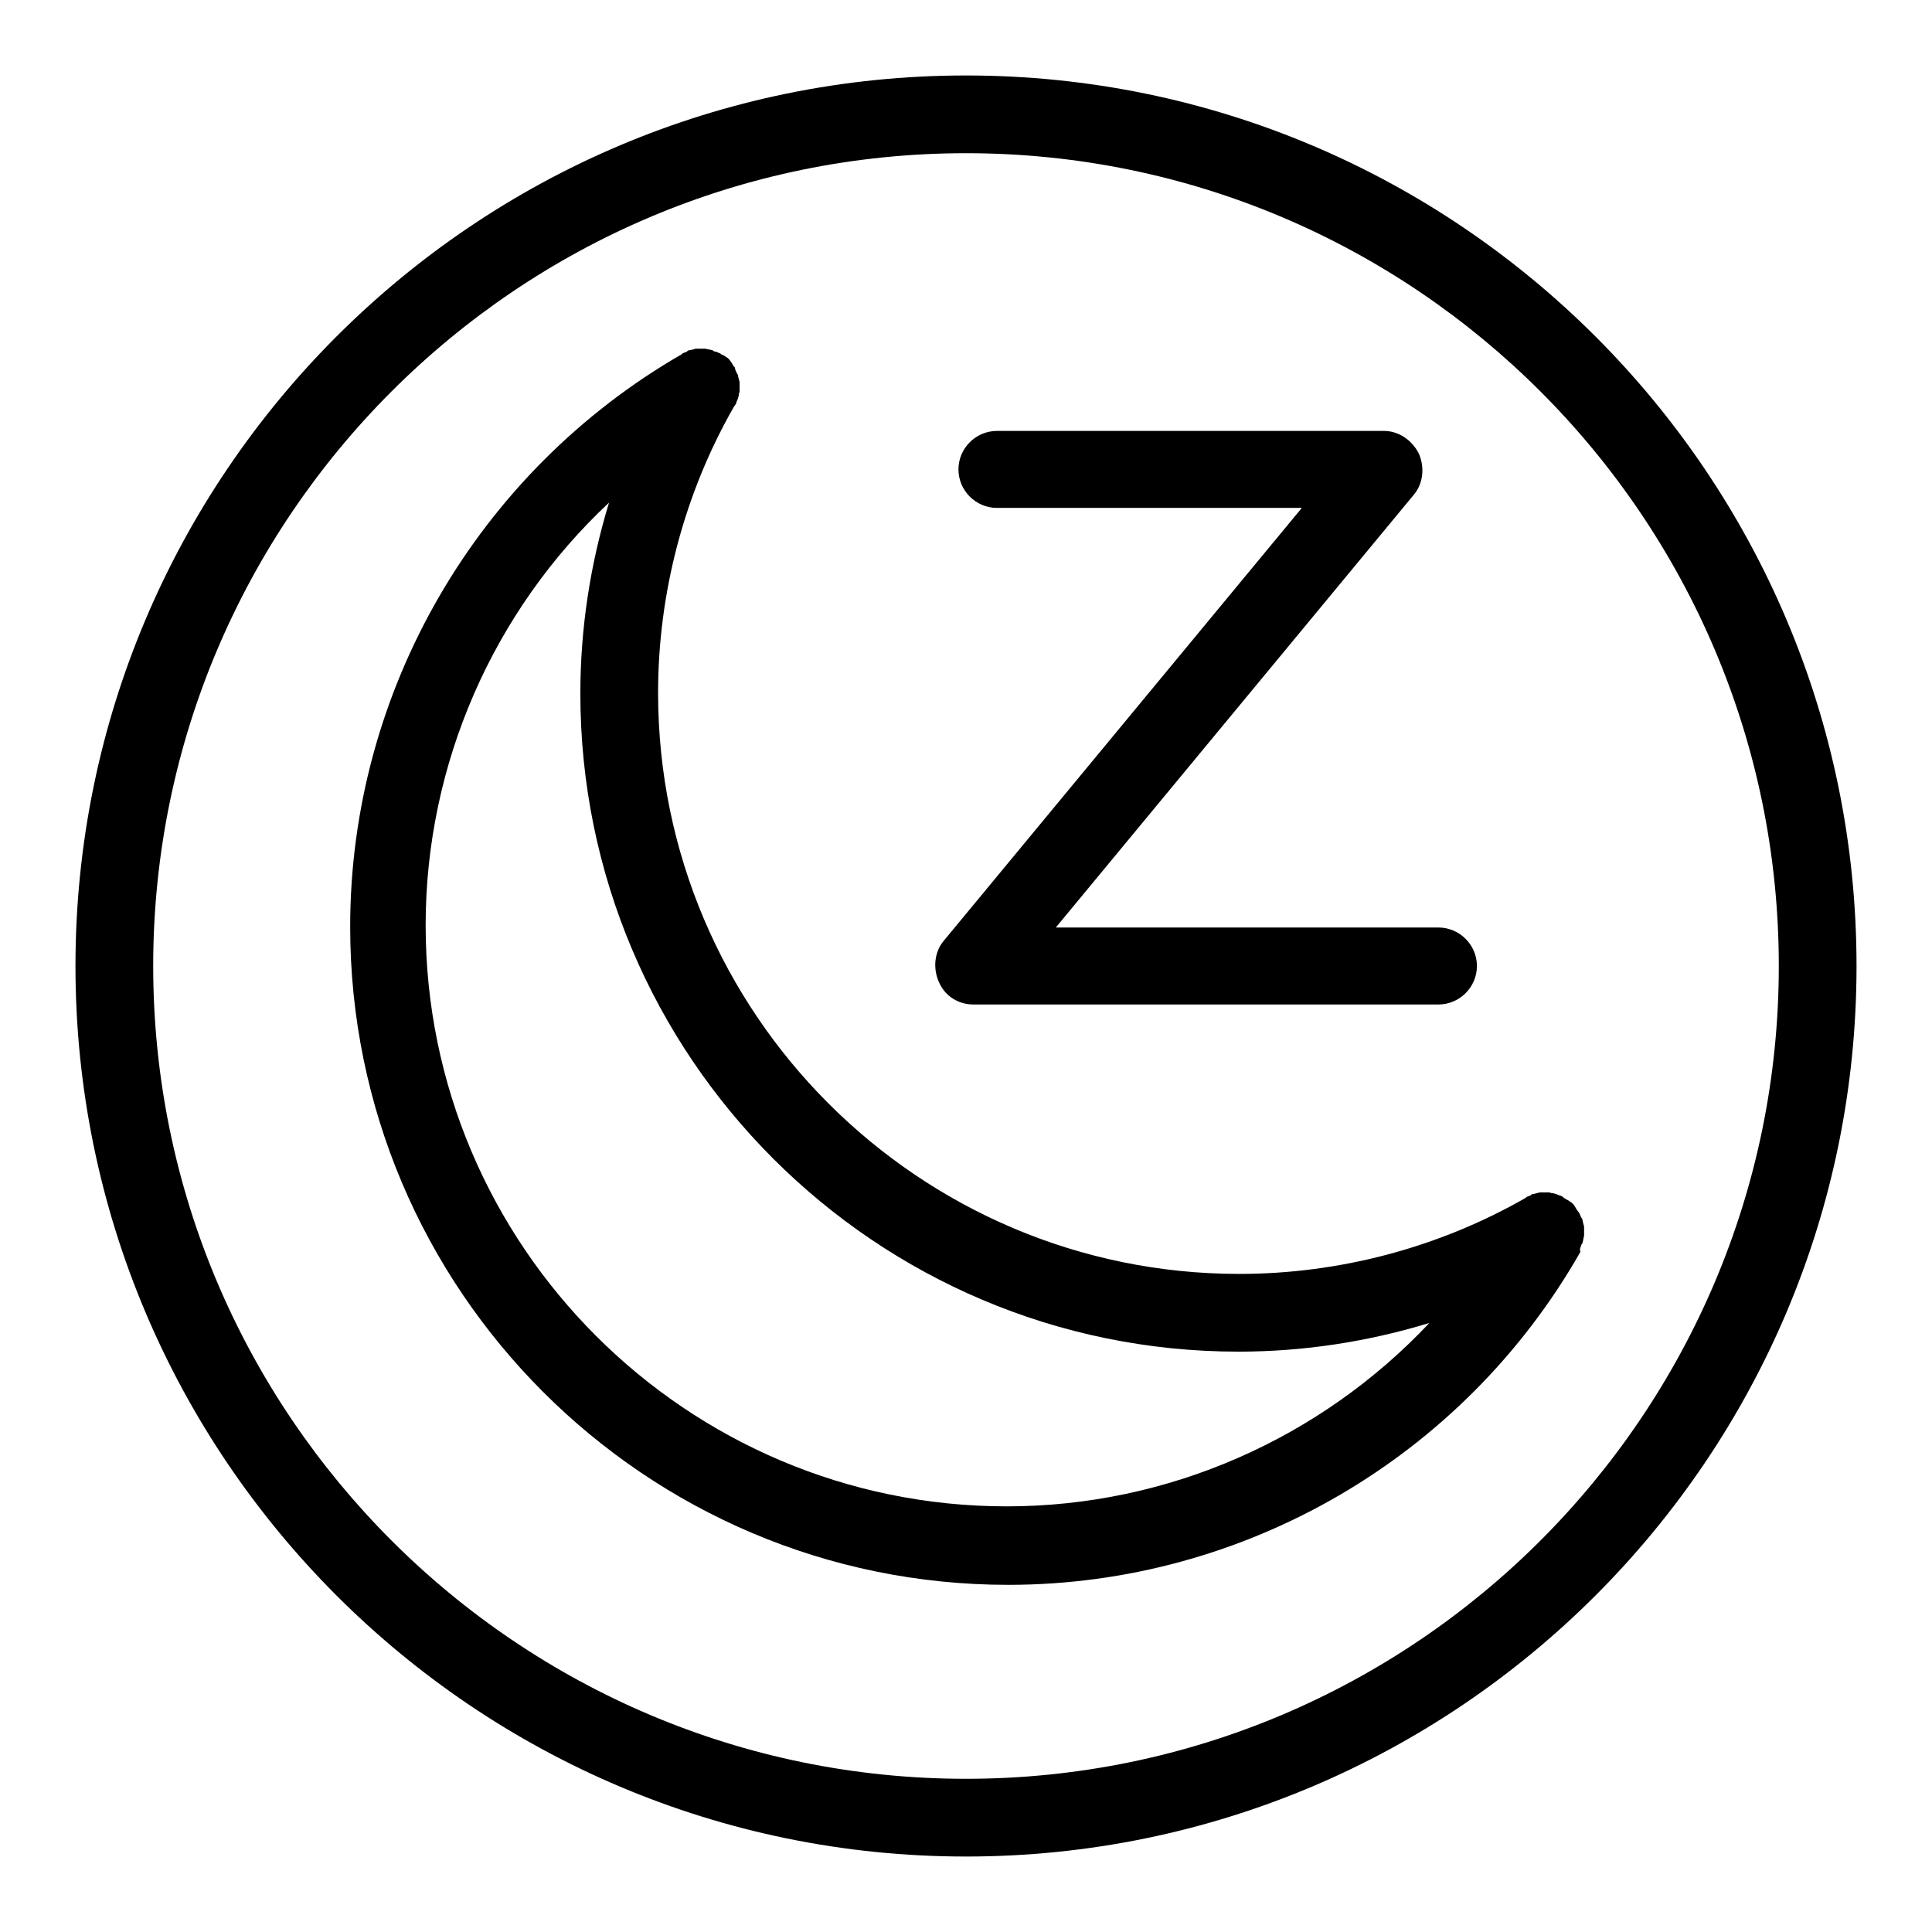 <?xml version="1.0" encoding="utf-8"?>
<!-- Svg Vector Icons : http://www.onlinewebfonts.com/icon -->
<!DOCTYPE svg PUBLIC "-//W3C//DTD SVG 1.1//EN" "http://www.w3.org/Graphics/SVG/1.1/DTD/svg11.dtd">
<svg version="1.1" xmlns="http://www.w3.org/2000/svg" xmlns:xlink="http://www.w3.org/1999/xlink" x="0px" y="0px" viewBox="0 0 256 256" enable-background="new 0 0 256 256" xml:space="preserve">
<g> <path fill="#000000" d="M128,10C62.9,10,10,62.9,10,128s52.9,118,118,118s118-52.9,118-118S193.1,10,128,10z M128,235.7 c-59.4,0-107.7-48.3-107.7-107.7S68.6,20.3,128,20.3S235.7,68.6,235.7,128S187.4,235.7,128,235.7z"/> <path fill="#000000" d="M209.5,165.1c0-0.1,0.1-0.3,0.2-0.4c0-0.2,0.1-0.3,0.1-0.5c0-0.2,0.1-0.3,0.1-0.5c0-0.2,0-0.3,0-0.5v-0.5 c0-0.2,0-0.3-0.1-0.5c0-0.2-0.1-0.3-0.1-0.5c0-0.1-0.1-0.3-0.2-0.4c-0.1-0.2-0.1-0.3-0.2-0.5c0,0,0-0.1-0.1-0.1 c0-0.1-0.1-0.2-0.2-0.3c-0.1-0.2-0.2-0.3-0.3-0.5s-0.2-0.3-0.3-0.4s-0.2-0.2-0.4-0.3c-0.1-0.1-0.3-0.2-0.5-0.3 c-0.1-0.1-0.2-0.1-0.3-0.2l-0.1-0.1c-0.2-0.1-0.3-0.2-0.5-0.2c-0.1-0.1-0.3-0.1-0.4-0.2c-0.2,0-0.3-0.1-0.5-0.1 c-0.2,0-0.3-0.1-0.5-0.1c-0.2,0-0.3,0-0.5,0h-0.5c-0.2,0-0.3,0-0.5,0.1c-0.2,0-0.3,0.1-0.5,0.1s-0.3,0.1-0.4,0.2 c-0.2,0.1-0.3,0.1-0.5,0.2c0,0-0.1,0-0.1,0.1c-11.5,6.6-24.7,10.1-38,10.1c-42.4,0-77-34.5-77-77c0-13.3,3.5-26.5,10.1-38l0.1-0.1 c0.1-0.2,0.2-0.3,0.2-0.5c0.1-0.1,0.1-0.3,0.2-0.4c0-0.2,0.1-0.3,0.1-0.5c0-0.2,0.1-0.3,0.1-0.5c0-0.2,0-0.3,0-0.5v-0.5 c0-0.2,0-0.3-0.1-0.5c0-0.2-0.1-0.3-0.1-0.5c0-0.1-0.1-0.3-0.2-0.4c-0.1-0.2-0.1-0.3-0.2-0.5c0,0,0-0.1,0-0.1 c0-0.1-0.1-0.2-0.2-0.3c-0.1-0.2-0.2-0.3-0.3-0.5c-0.1-0.1-0.2-0.3-0.3-0.4s-0.2-0.2-0.4-0.3c-0.1-0.1-0.3-0.2-0.5-0.3 c-0.1,0-0.2-0.1-0.3-0.2c0,0-0.1,0-0.1,0c-0.2-0.1-0.3-0.2-0.5-0.2c-0.1,0-0.3-0.1-0.4-0.2c-0.2,0-0.3-0.1-0.5-0.1 c-0.2,0-0.3-0.1-0.5-0.1c-0.2,0-0.3,0-0.5,0h-0.5c-0.2,0-0.3,0-0.5,0.1c-0.2,0-0.3,0.1-0.5,0.1c-0.2,0-0.3,0.1-0.4,0.2 c-0.2,0.1-0.3,0.1-0.5,0.2c0,0-0.1,0-0.1,0.1c-27.1,15.6-44,44.6-44,75.9c0,48.1,39.1,87.2,87.2,87.2c31.3,0,60.3-16.9,75.8-44.1 c0,0,0-0.1,0-0.1C209.3,165.5,209.4,165.3,209.5,165.1L209.5,165.1z M133.4,199.6c-42.4,0-77-34.5-77-77c0-21.4,9-41.7,24.3-56 c-2.5,8.2-3.8,16.7-3.8,25.3c0,48.1,39.1,87.2,87.2,87.2c8.6,0,17.1-1.3,25.3-3.8C175,190.6,154.8,199.6,133.4,199.6L133.4,199.6z" /> <path fill="#000000" d="M129,133.1h61.6c2.8,0,5.1-2.3,5.1-5.1s-2.3-5.1-5.1-5.1h-50.7l47.4-57.3c1.3-1.5,1.5-3.7,0.7-5.5 c-0.9-1.8-2.7-3-4.6-3h-51.3c-2.8,0-5.1,2.3-5.1,5.1s2.3,5.1,5.1,5.1h40.4l-47.4,57.3c-1.3,1.5-1.5,3.7-0.7,5.5 C125.2,132,127,133.1,129,133.1z"/></g>
</svg>